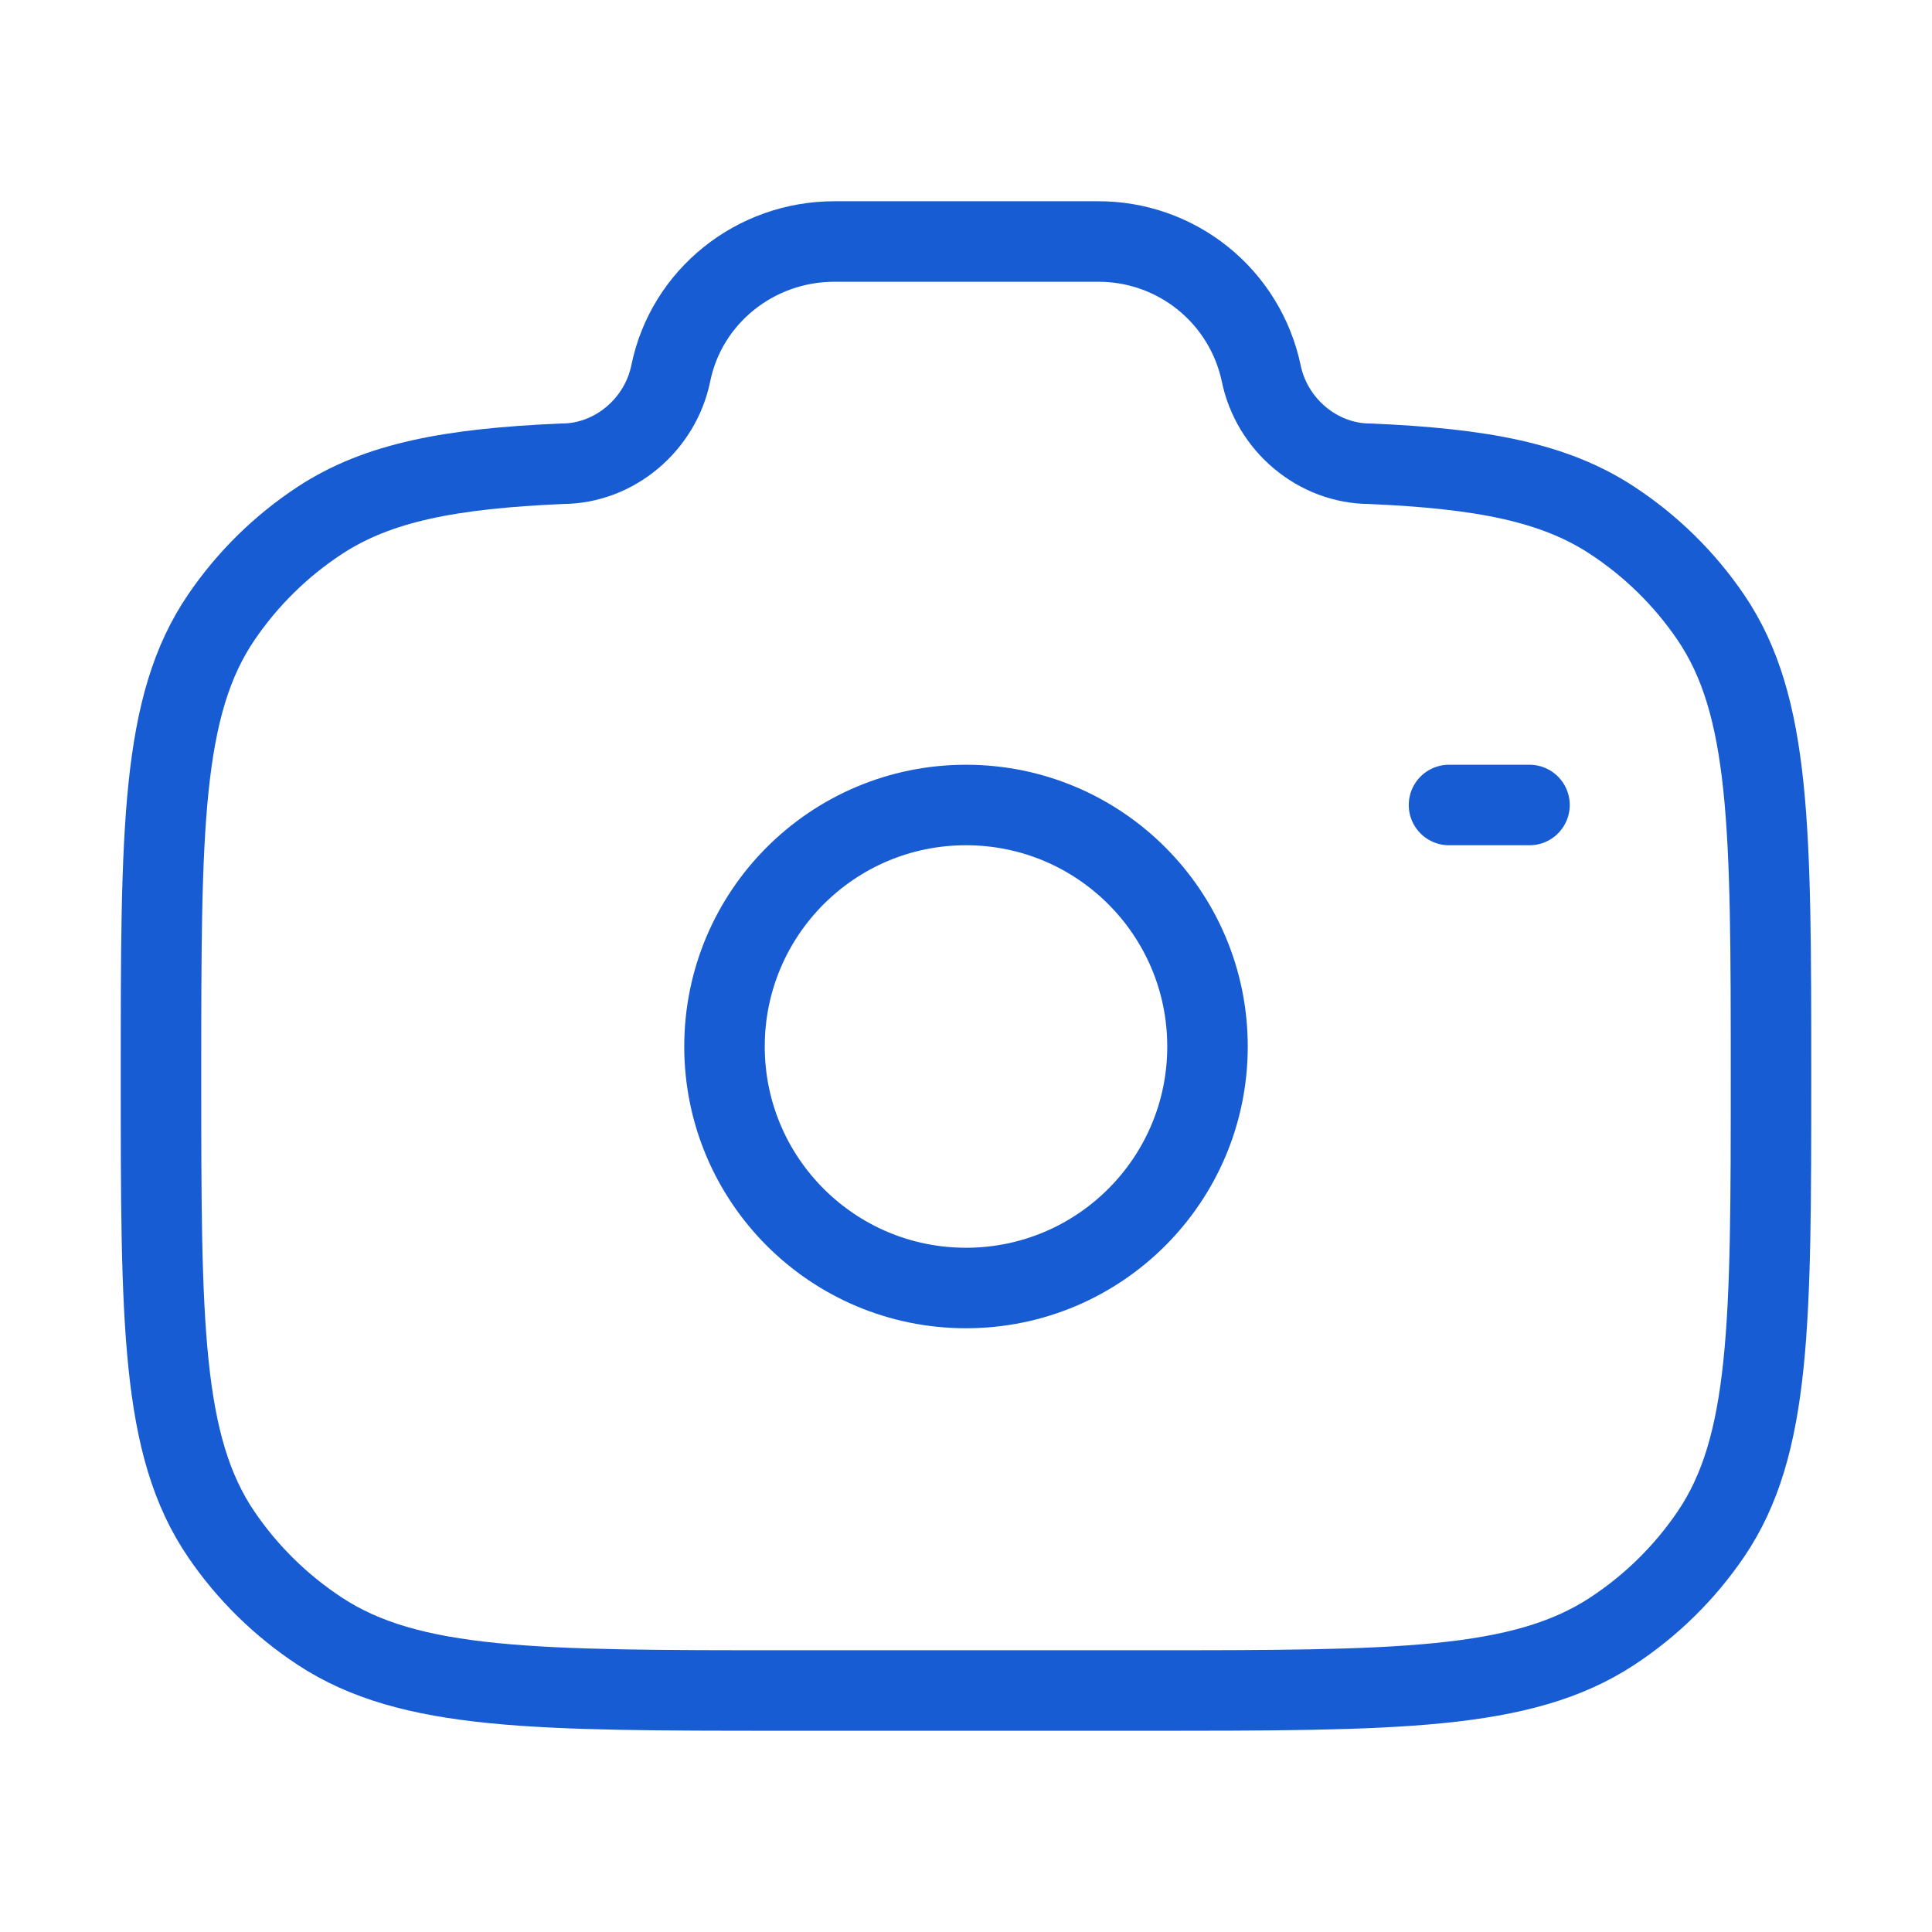 <svg width="48" height="48" viewBox="0 0 48 48" fill="none" xmlns="http://www.w3.org/2000/svg">
<path d="M24 32C27.314 32 30 29.314 30 26C30 22.686 27.314 20 24 20C20.686 20 18 22.686 18 26C18 29.314 20.686 32 24 32Z" stroke="#175CD3" stroke-width="2"/>
<path d="M19.556 42H28.444C34.686 42 37.808 42 40.05 40.53C41.018 39.896 41.851 39.078 42.502 38.122C44 35.922 44 32.856 44 26.728C44 20.6 44 17.534 42.502 15.334C41.851 14.378 41.018 13.56 40.05 12.926C38.61 11.98 36.806 11.642 34.044 11.522C32.726 11.522 31.592 10.542 31.334 9.272C31.137 8.342 30.625 7.508 29.884 6.912C29.143 6.316 28.219 5.994 27.268 6H20.732C18.756 6 17.054 7.37 16.666 9.272C16.408 10.542 15.274 11.522 13.956 11.522C11.196 11.642 9.392 11.982 7.95 12.926C6.983 13.56 6.151 14.378 5.5 15.334C4 17.534 4 20.598 4 26.728C4 32.858 4 35.92 5.498 38.122C6.146 39.074 6.978 39.892 7.95 40.53C10.192 42 13.314 42 19.556 42Z" stroke="#175CD3" stroke-width="2"/>
<path d="M38 20H36" stroke="#175CD3" stroke-width="2" stroke-linecap="round"/>
</svg>
